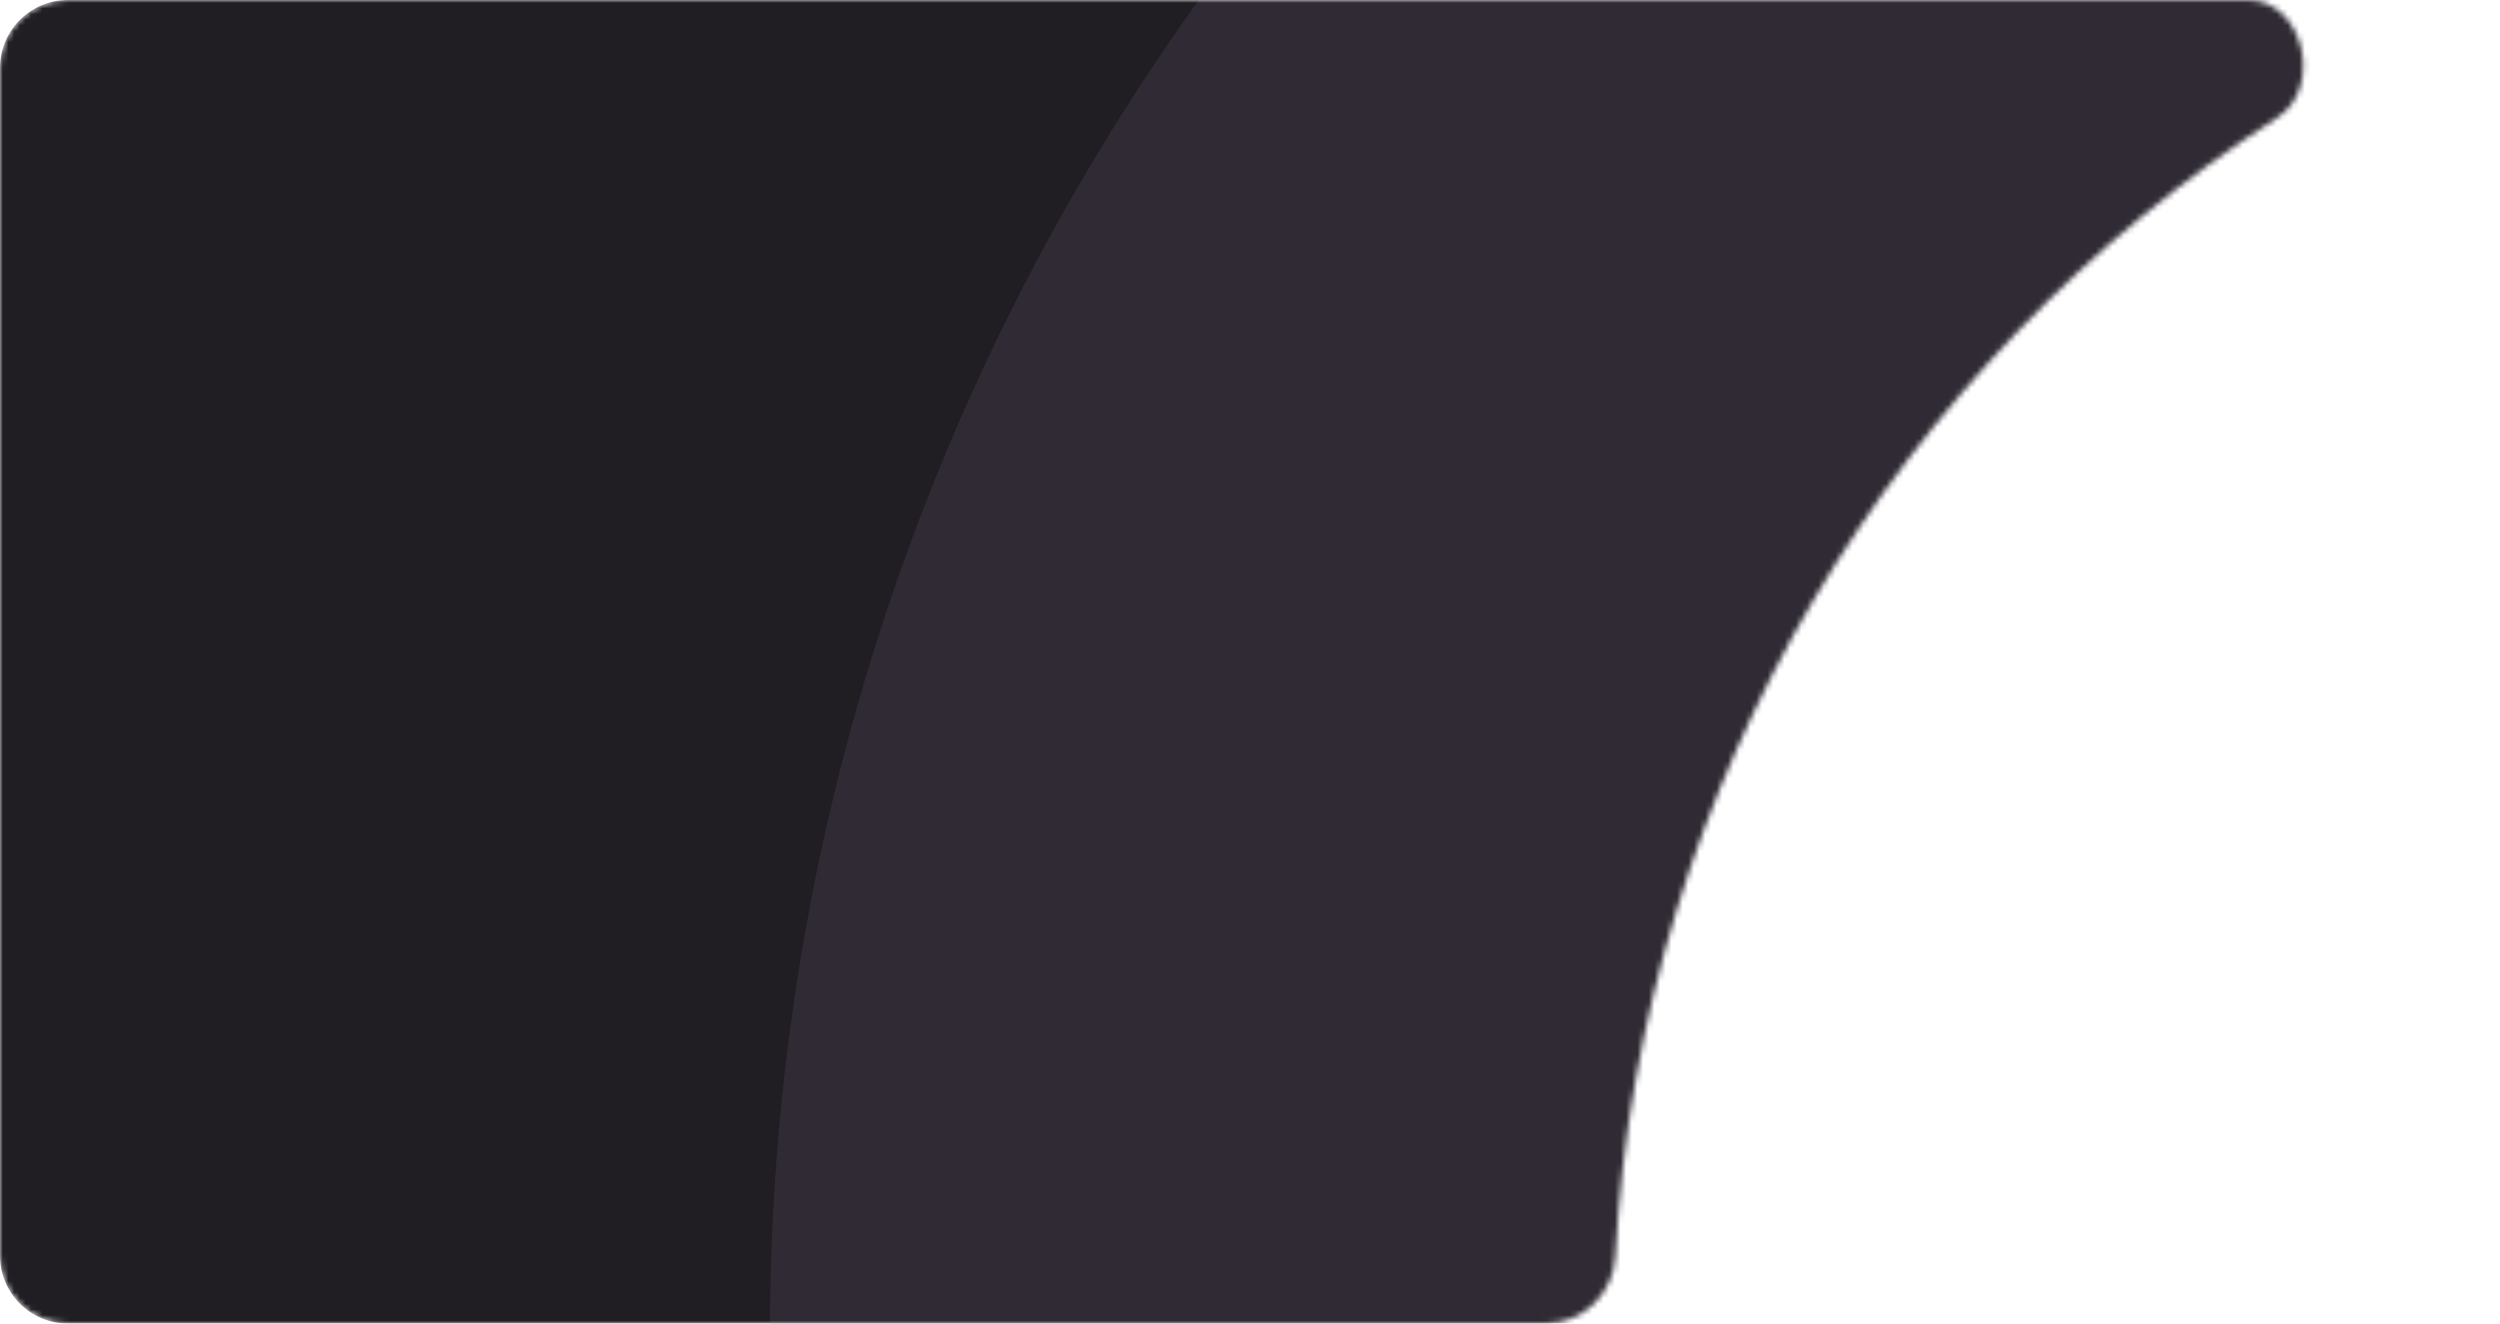 <?xml version="1.0" encoding="UTF-8"?> <svg xmlns="http://www.w3.org/2000/svg" width="442" height="234" viewBox="0 0 442 234" fill="none"> <mask id="mask0_825_1984" style="mask-type:alpha" maskUnits="userSpaceOnUse" x="0" y="0" width="408" height="234"> <path d="M0 12C0 5.373 5.373 0 12 0H397.448C407.266 0 410.902 15.459 402.652 20.782C335.656 64.006 290.136 137.61 285.609 222.091C285.256 228.673 279.928 234 273.337 234H12C5.373 234 0 228.627 0 222V12Z" fill="#201D23"></path> </mask> <g mask="url(#mask0_825_1984)"> <path d="M0 12C0 5.373 5.373 0 12 0H397.448C407.266 0 410.902 15.459 402.652 20.782C335.656 64.006 290.136 137.61 285.609 222.091C285.256 228.673 279.928 234 273.337 234H12C5.373 234 0 228.627 0 222V12Z" fill="#201D23"></path> <rect x="136.113" y="-169" width="810.675" height="810" rx="405" fill="#2F2A33"></rect> </g> </svg> 